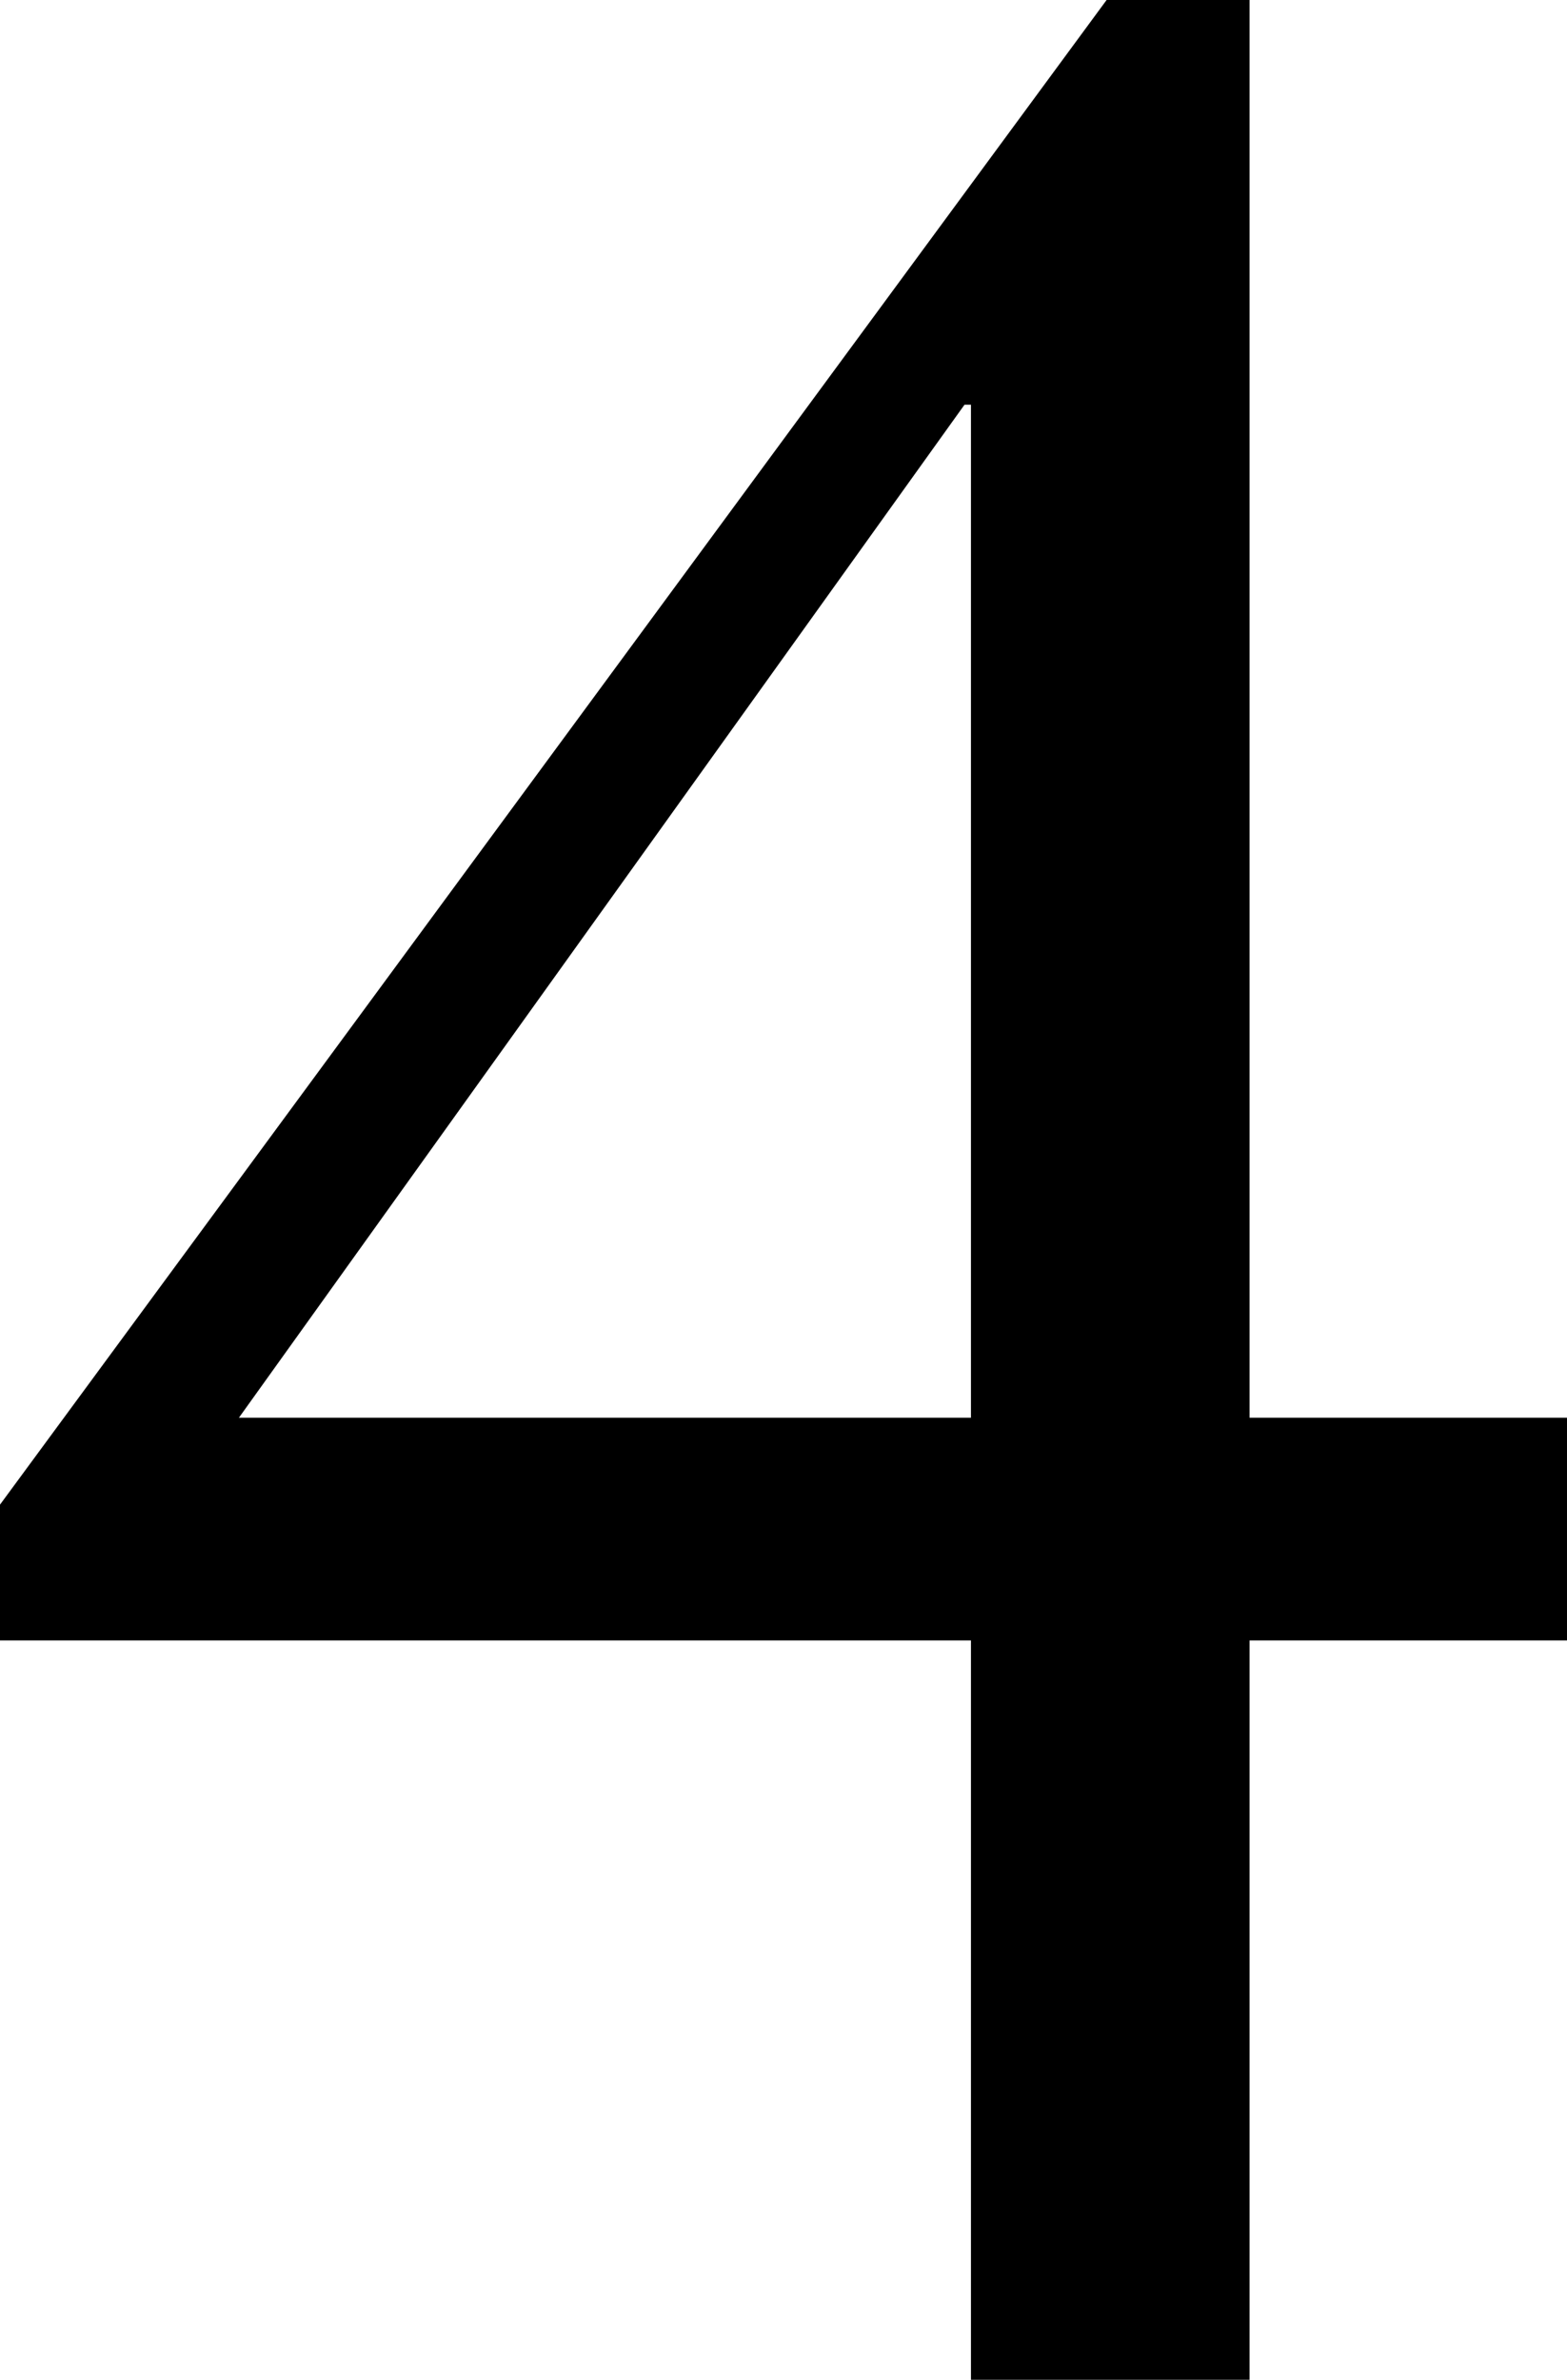 <svg xmlns="http://www.w3.org/2000/svg" width="26.188" height="39.75" viewBox="0 0 26.188 39.75">
  <defs>
    <style>
      .cls-1 {
        fill-rule: evenodd;
      }
    </style>
  </defs>
  <path id="about_ttl-4.svg" class="cls-1" d="M415.237,1102.56h16.24v12.35h4.656v-12.35h5.305v-3.72h-5.305v-23.69h-2.382l-18.514,25.16v2.25Zm16.24-3.72H419.243l12.126-16.92h0.108v16.92Z" transform="translate(-415.25 -1075.16)"/>
</svg>
